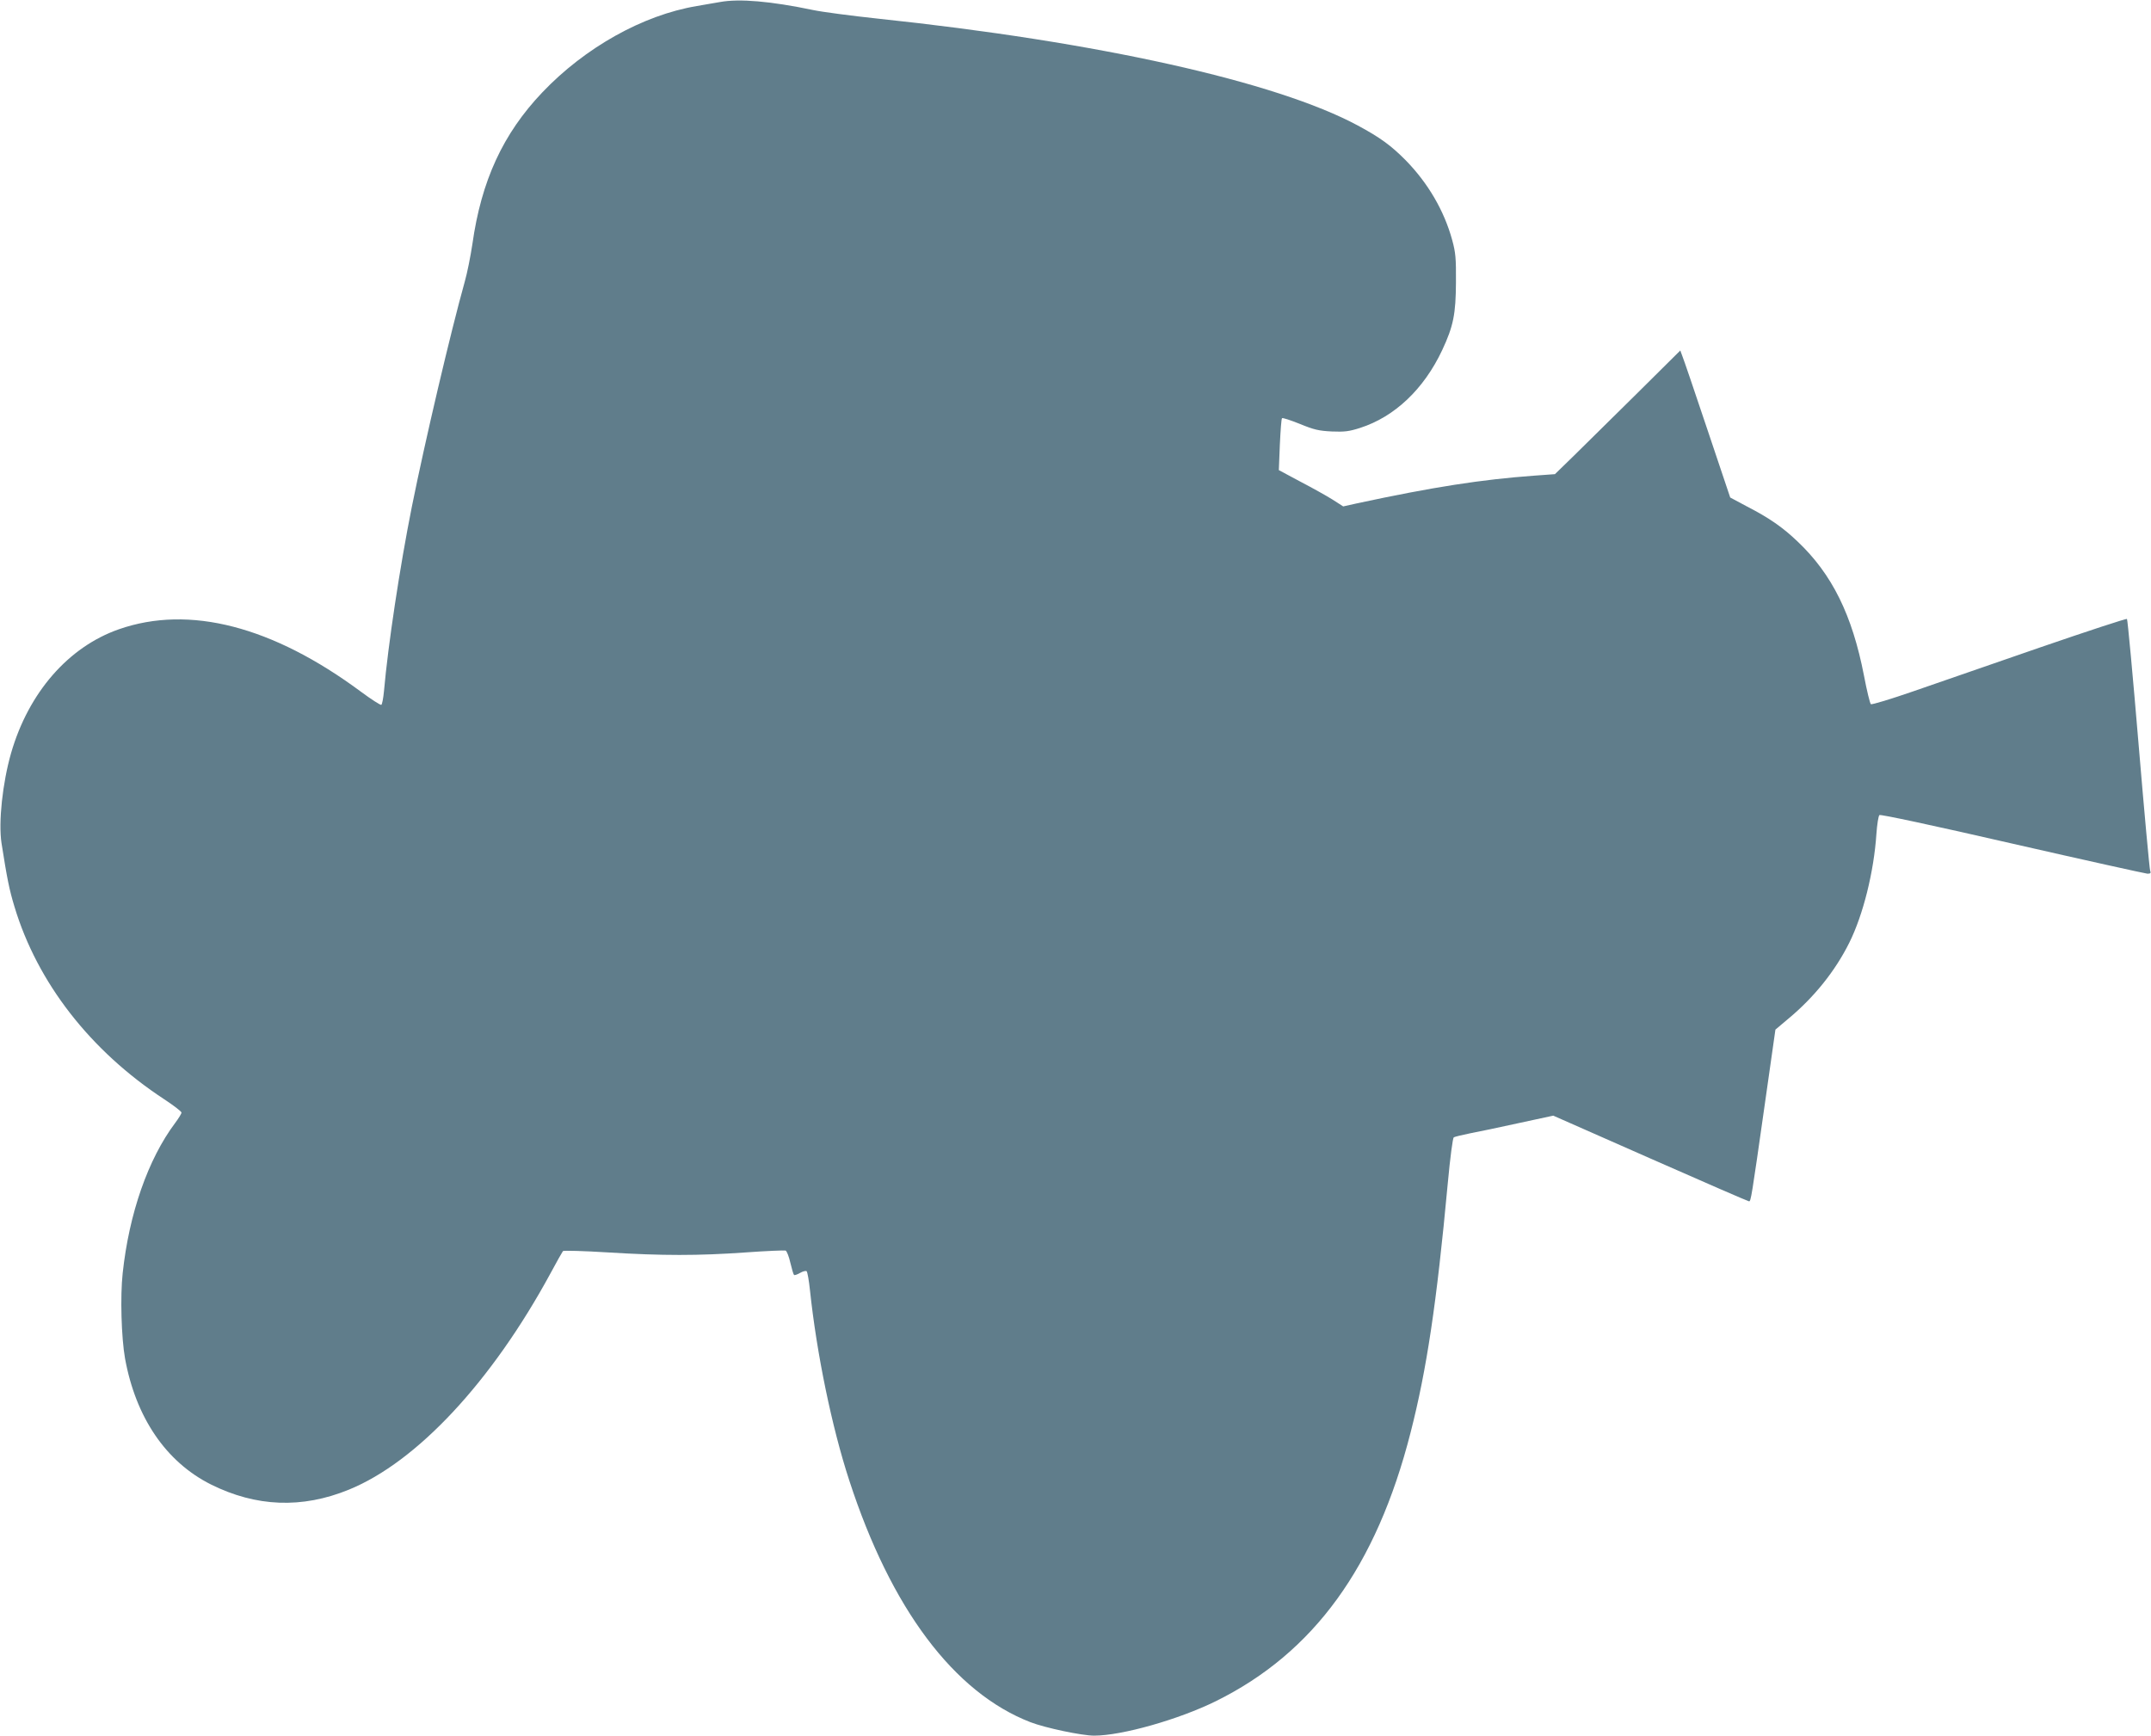 <?xml version="1.0" standalone="no"?>
<!DOCTYPE svg PUBLIC "-//W3C//DTD SVG 20010904//EN"
 "http://www.w3.org/TR/2001/REC-SVG-20010904/DTD/svg10.dtd">
<svg version="1.0" xmlns="http://www.w3.org/2000/svg"
 width="1280pt" height="1033pt" viewBox="0 0 1280 1033"
 preserveAspectRatio="xMidYMid meet">
<g transform="translate(0,1033) scale(0.1,-0.1)"
fill="#607d8b" stroke="none">
<path d="M4285 10318 c-27 -5 -90 -15 -139 -24 -321 -54 -665 -247 -919 -514
-234 -246 -363 -526 -416 -903 -11 -73 -31 -173 -45 -222 -85 -304 -236 -947
-315 -1340 -72 -360 -142 -826 -166 -1098 -4 -42 -11 -80 -16 -82 -4 -3 -59
32 -121 78 -526 390 -1021 518 -1440 372 -301 -105 -538 -377 -642 -737 -51
-178 -76 -411 -57 -536 33 -210 46 -276 77 -378 136 -452 451 -858 892 -1147
56 -37 102 -72 102 -79 0 -6 -17 -34 -38 -62 -161 -215 -274 -539 -312 -894
-15 -138 -8 -382 14 -507 64 -352 244 -616 511 -750 269 -134 542 -145 821
-31 405 165 850 643 1199 1286 37 69 71 129 75 134 5 4 123 1 267 -8 325 -20
538 -20 821 0 123 9 229 13 237 11 7 -3 20 -36 28 -72 9 -37 18 -69 22 -73 3
-3 19 2 36 12 17 10 35 14 39 10 5 -5 14 -56 20 -114 40 -377 130 -814 234
-1132 248 -762 623 -1262 1078 -1438 88 -34 306 -80 379 -80 165 0 503 96 724
205 583 288 955 800 1159 1599 96 375 155 767 221 1480 15 162 30 273 36 277
7 4 50 14 98 24 47 9 178 36 290 61 l204 44 578 -255 c317 -140 582 -255 587
-255 11 0 14 16 94 579 l63 443 77 65 c154 128 279 284 363 453 82 165 146
421 161 647 4 57 12 107 18 112 7 5 317 -61 791 -170 429 -98 791 -178 804
-179 18 0 22 4 16 18 -4 9 -35 349 -69 754 -34 405 -65 740 -69 744 -3 4 -237
-73 -519 -170 -282 -98 -621 -215 -754 -261 -133 -46 -245 -80 -251 -76 -5 3
-24 80 -41 170 -70 361 -190 604 -395 798 -89 85 -168 140 -302 209 l-99 53
-137 408 c-75 224 -142 421 -149 437 l-11 30 -262 -260 c-144 -142 -312 -308
-373 -368 l-111 -108 -124 -9 c-313 -23 -599 -67 -1055 -165 l-81 -18 -64 41
c-35 22 -121 70 -192 107 l-127 68 6 151 c4 84 9 155 13 158 3 4 51 -12 106
-34 85 -35 113 -41 190 -45 76 -3 102 0 168 21 206 66 380 231 489 463 67 143
81 215 82 404 1 143 -2 176 -22 250 -48 176 -144 340 -277 476 -87 88 -153
136 -285 207 -487 262 -1547 498 -2855 636 -159 17 -333 40 -385 51 -253 53
-441 69 -555 48z"/>
</g>
</svg>
